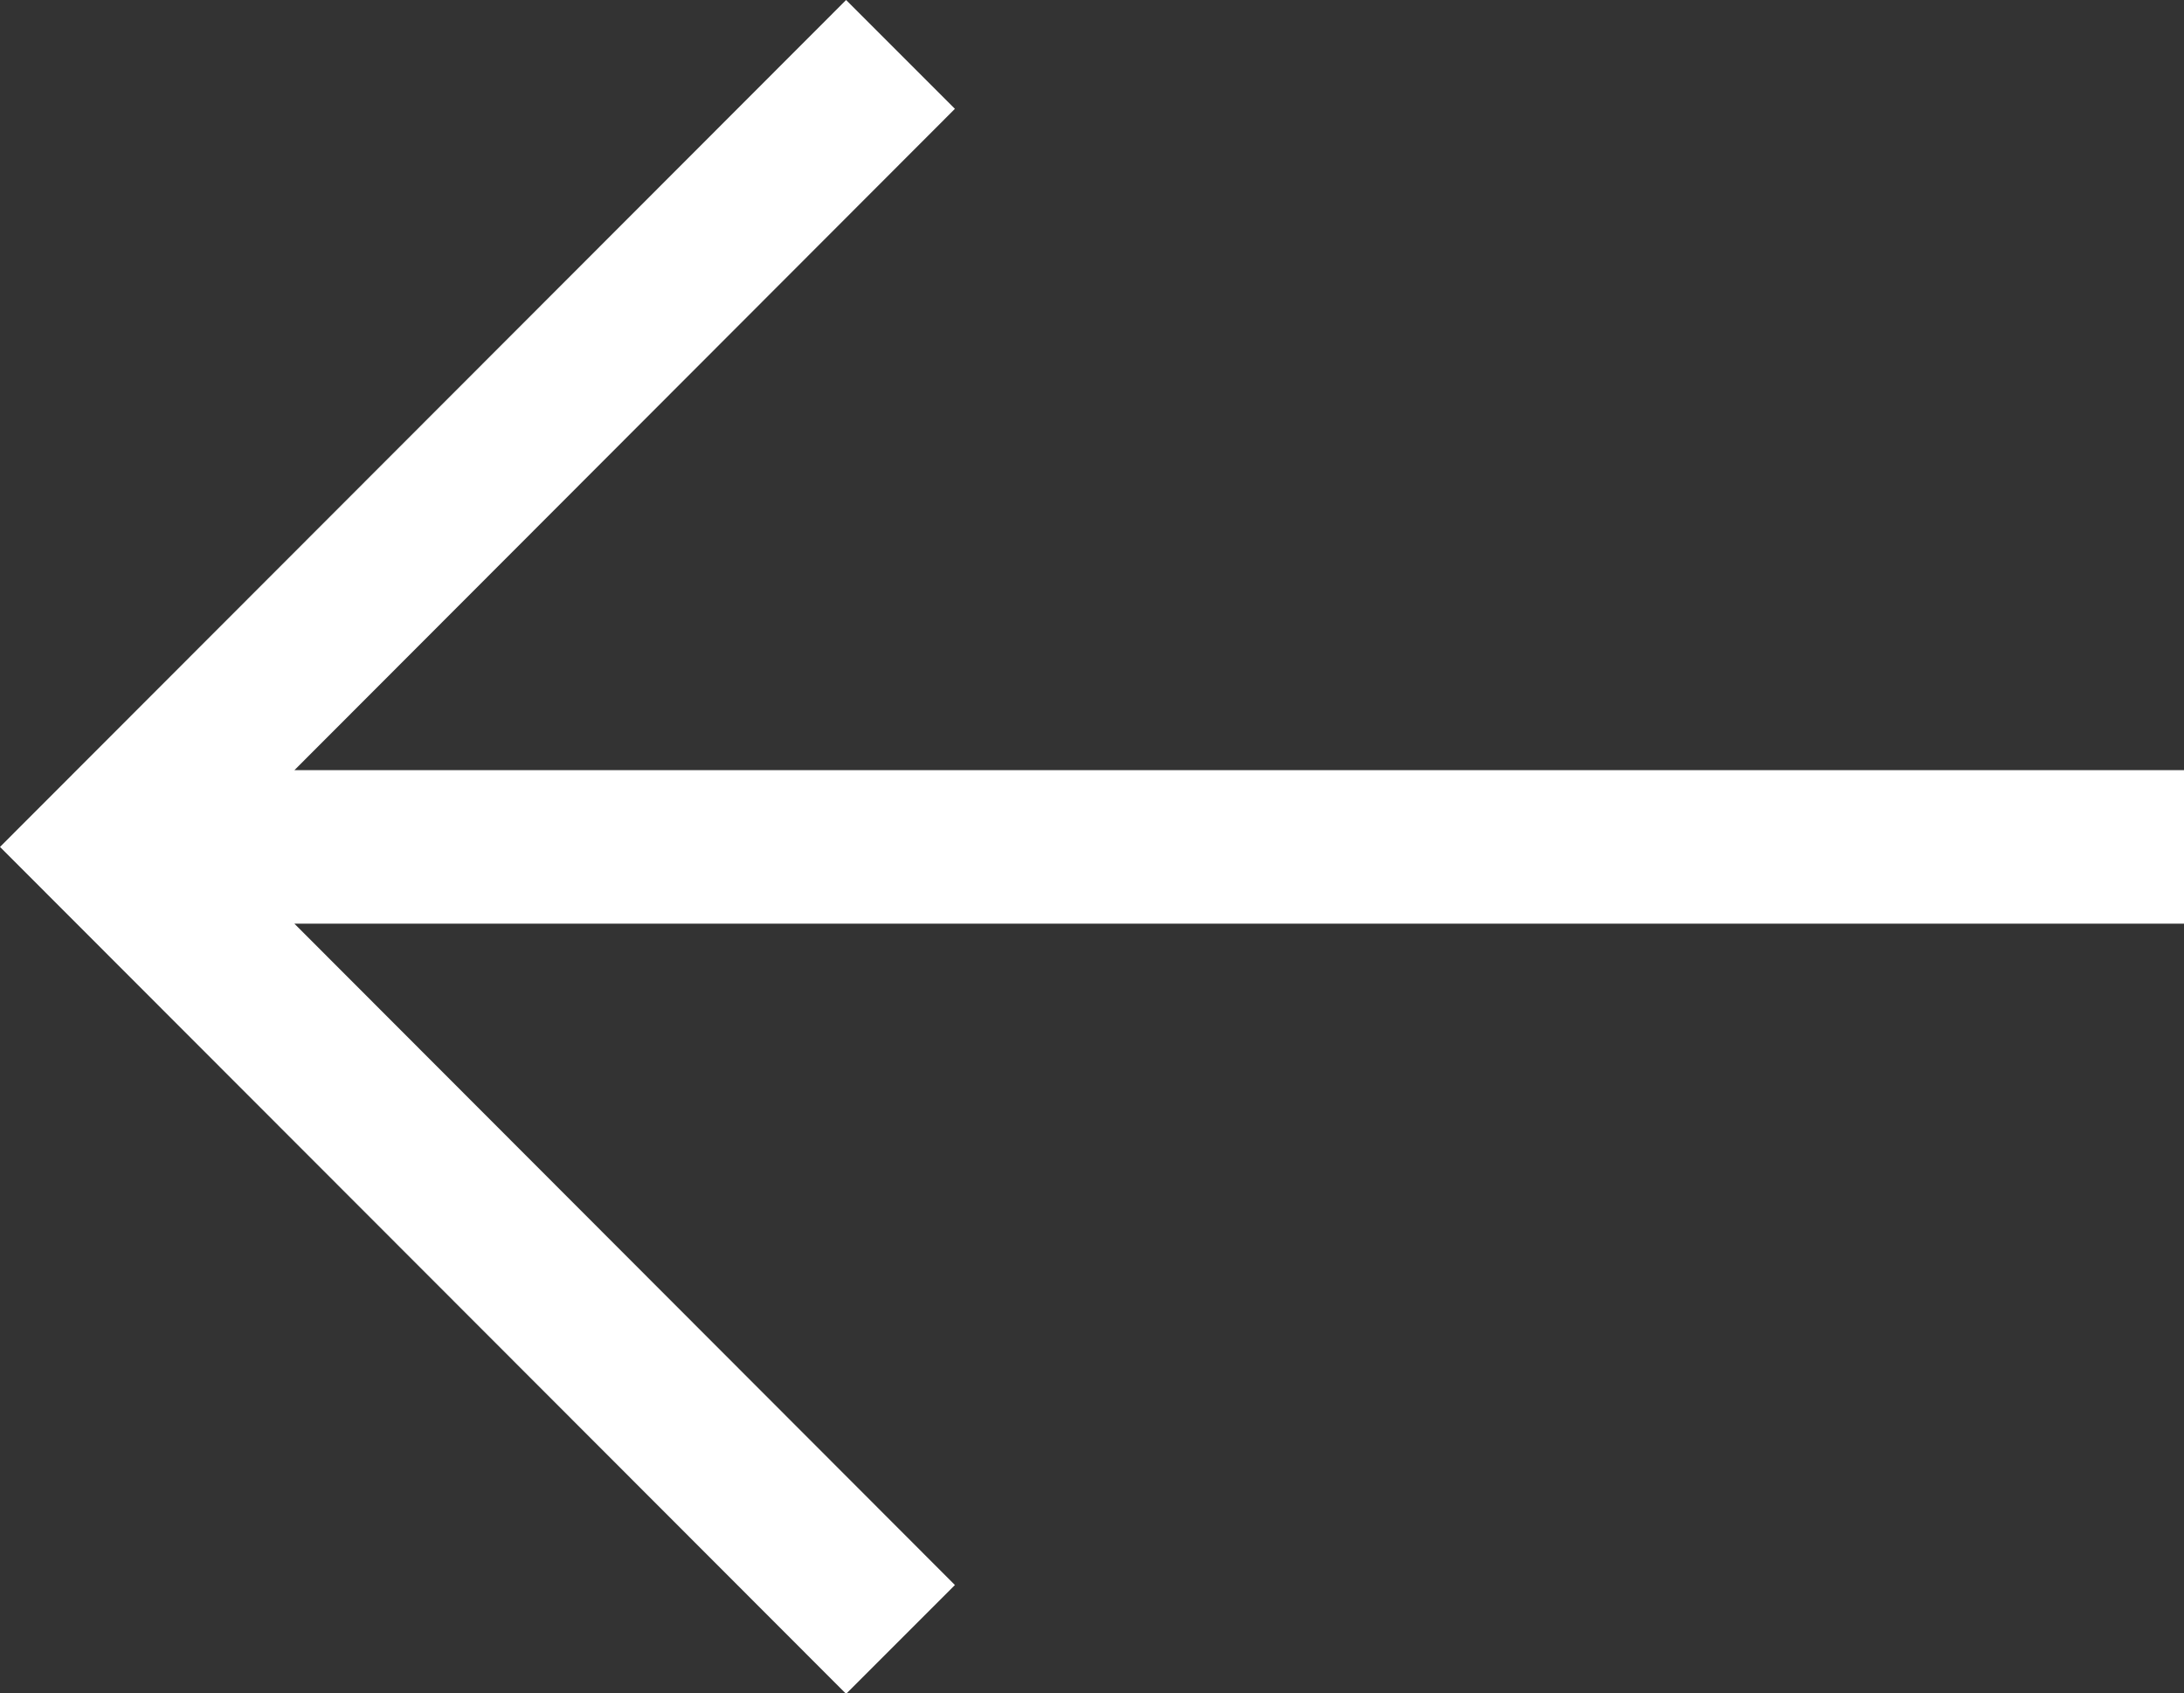 <?xml version="1.0" encoding="UTF-8"?><svg id="b" xmlns="http://www.w3.org/2000/svg" viewBox="0 0 25.89 20.07"><rect x="0" y="0" width="25.89" height="20.07" fill="#333333" stroke="none"/><defs><style>.d{fill:#fff;}</style></defs><g id="c"><path class="d" d="M0,10.04l10.03,10.04,1.29-1.29L3.49,10.95H25.89s0-1.82,0-1.82H3.49S11.32,1.29,11.32,1.29l-1.29-1.29L0,10.04Z"/></g></svg>